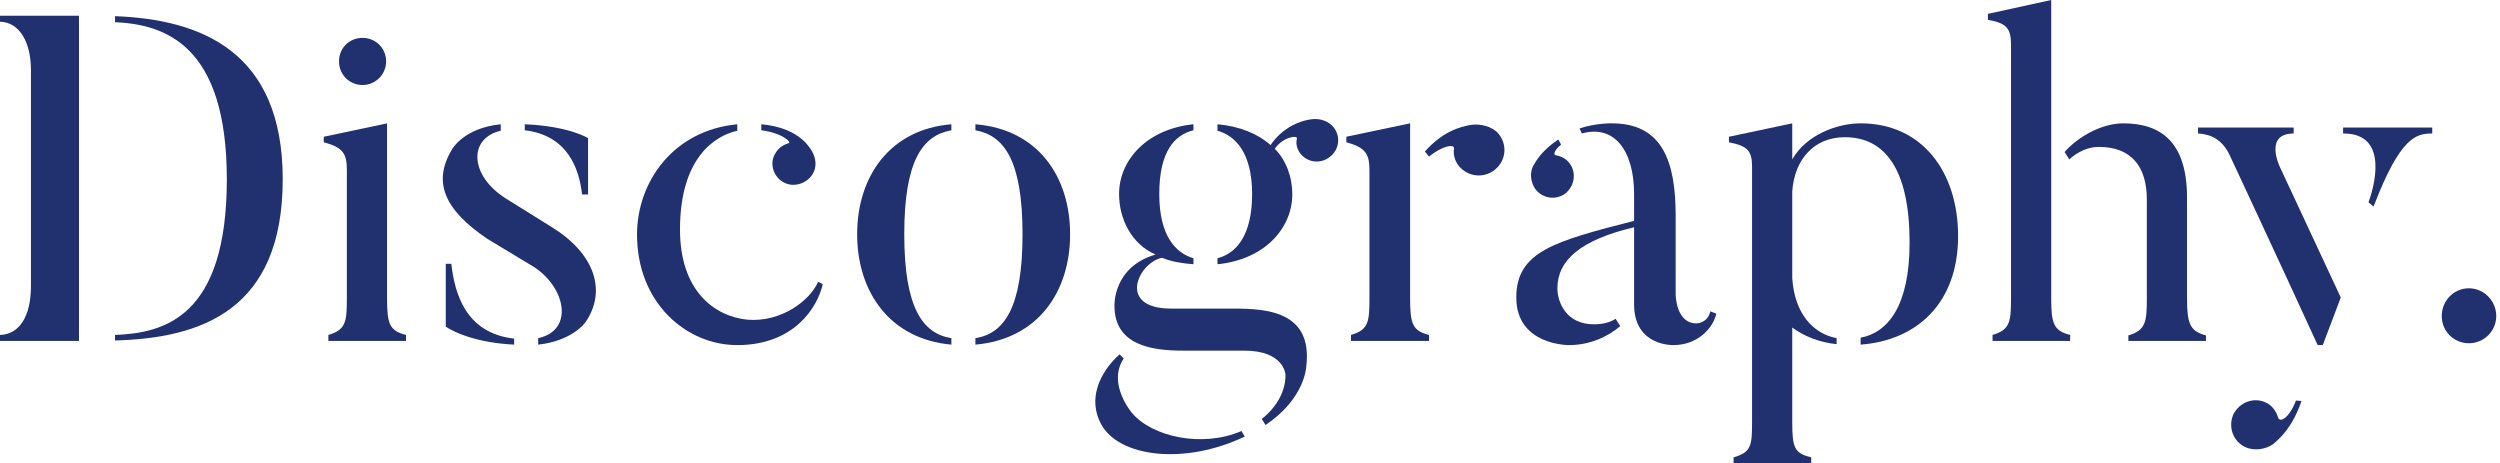 <?xml version="1.0" encoding="utf-8"?>
<svg xmlns="http://www.w3.org/2000/svg" fill="none" height="100%" overflow="visible" preserveAspectRatio="none" style="display: block;" viewBox="0 0 464 86" width="100%">
<g id="Discography.">
<path d="M21.35 3.001C37.298 3.601 52.475 9.517 52.475 33.268C52.475 57.619 37.298 62.764 21.35 63.192V62.163C30.439 61.821 42.1 58.905 42.1 33.268C42.1 8.231 30.524 4.544 21.35 4.116V3.001ZM0 2.915H14.662V63.278H0V62.163C3.515 62.078 5.745 58.819 5.745 53.075V13.033C5.745 7.803 3.601 4.116 0 4.03V2.915Z" fill="#21316F"/>
<path d="M67.293 15.777C64.806 15.777 62.92 13.805 62.92 11.404C62.92 8.917 64.806 7.031 67.293 7.031C69.694 7.031 71.666 8.917 71.666 11.404C71.666 13.805 69.694 15.777 67.293 15.777ZM75.353 62.163V63.278H60.948V62.163C64.206 61.22 64.377 59.677 64.377 55.304V31.553C64.377 28.552 63.691 27.352 60.09 26.409V25.38L71.837 22.893V55.304C71.837 60.106 72.266 61.392 75.353 62.163Z" fill="#21316F"/>
<path d="M109.145 25.637V36.098H108.031C107.516 31.468 105.458 25.123 97.398 24.18V23.065C105.63 23.408 109.145 25.637 109.145 25.637ZM102.457 42.185C110.26 46.987 112.746 53.932 108.631 59.849C108.631 59.849 106.23 63.278 99.885 63.964V62.764C106.573 61.306 105.03 53.418 99.113 49.559L90.453 44.329C82.308 38.842 80.336 33.697 83.851 27.781C83.851 27.781 85.995 23.751 92.94 23.065V24.265C86.938 25.637 87.109 32.496 93.797 36.784L102.457 42.185ZM82.736 60.62V48.959H83.765C84.365 54.189 86.252 61.821 95.426 62.849V63.964C86.681 63.535 82.736 60.62 82.736 60.62Z" fill="#21316F"/>
<path d="M146.357 26.58C147.043 26.58 145.414 24.694 141.298 24.18V23.065C147.9 23.665 150.044 26.923 150.73 28.124C151.416 29.324 151.673 30.953 150.816 32.325C149.701 34.126 147.214 34.897 145.328 33.783C143.442 32.668 142.756 30.181 143.956 28.381C144.556 27.352 145.499 26.837 146.357 26.58ZM151.844 52.303L152.702 52.732C151.759 57.019 147.386 64.05 136.839 64.05C127.322 64.05 118.233 56.161 118.233 43.557C118.233 33.697 125.007 24.18 136.839 23.065V24.265C132.638 25.208 126.207 29.324 126.207 42.614C126.207 54.018 132.638 58.734 138.726 59.334C144.985 59.849 150.301 55.819 151.844 52.303Z" fill="#21316F"/>
<path d="M198.612 43.472C198.612 54.104 192.696 62.935 181.035 63.964V62.764C186.351 61.906 189.781 57.19 189.781 43.472C189.781 29.753 186.351 25.123 181.035 24.18V23.065C192.696 24.008 198.612 32.84 198.612 43.472ZM167.831 43.472C167.831 57.19 171.26 61.906 176.577 62.764V63.964C165.087 62.935 159.085 54.104 159.085 43.472C159.085 32.84 165.087 24.008 176.577 23.065V24.18C171.26 25.123 167.831 29.753 167.831 43.472Z" fill="#21316F"/>
<path d="M247.485 23.579C248.857 25.294 248.6 27.695 246.885 29.067C245.256 30.439 242.769 30.267 241.397 28.552C240.711 27.695 240.454 26.666 240.711 25.723C240.883 25.037 238.139 25.38 236.596 27.609C238.739 29.753 239.854 32.925 239.854 36.012C239.854 42.443 234.624 48.187 225.964 49.045V47.93C229.308 47.073 232.394 43.9 232.394 36.012C232.394 28.209 229.136 25.123 225.964 24.265V23.065C230.079 23.408 233.509 24.865 235.824 26.923C238.053 23.579 241.569 22.293 243.541 22.122C244.999 21.95 246.542 22.465 247.485 23.579ZM210.101 76.654C213.788 81.027 223.048 83.171 230.422 79.998L231.022 81.027C219.876 86.343 207.7 84.885 204.357 78.712C201.87 74.082 204.014 69.194 207.786 65.765L208.558 66.536C205.385 71.338 210.273 76.826 210.101 76.654ZM227.679 57.276C233.595 57.276 243.884 56.933 242.426 68.165C242.426 68.165 242.169 73.996 234.881 78.883L234.195 77.769C239.082 73.825 238.568 69.452 238.568 69.452C238.568 69.452 238.311 65.079 230.937 65.079H219.533C213.702 65.079 206.843 64.05 206.843 56.762C206.843 56.762 206.5 49.559 214.474 47.244C209.93 45.272 207.7 40.556 207.7 36.012C207.7 29.667 212.931 23.922 221.505 23.065V24.18C217.99 25.037 215.16 28.124 215.16 36.012C215.16 43.815 218.247 46.987 221.505 47.93V49.045C219.276 48.873 217.304 48.53 215.675 47.844C211.302 48.702 207.186 57.276 217.389 57.276H227.679Z" fill="#21316F"/>
<path d="M261.716 22.893V55.304C261.716 60.106 262.144 61.392 265.231 62.163V63.278H250.741V62.163C253.999 61.22 254.17 59.763 254.17 55.304V31.553C254.17 28.552 253.399 27.352 249.883 26.409V25.38L261.716 22.893ZM273.205 23.151C274.749 22.979 276.892 23.408 278.093 24.78C279.807 26.837 279.55 29.753 277.492 31.468C275.52 33.097 272.605 32.925 270.804 30.867C270.033 29.924 269.69 28.724 269.861 27.609C270.033 26.666 267.718 27.009 265.231 29.067L264.46 28.124C267.632 24.522 270.89 23.494 273.205 23.151Z" fill="#21316F"/>
<path d="M290.512 35.926C288.711 37.212 286.311 36.869 284.939 35.069C284.081 33.783 283.91 32.154 284.51 30.867C285.11 29.838 286.139 27.952 289.226 25.894L289.74 26.837C288.454 27.866 288.283 28.724 288.711 28.81C289.74 28.981 290.598 29.41 291.284 30.267C292.655 32.068 292.227 34.554 290.512 35.926ZM314.863 60.02C314.863 60.02 316.921 60.02 317.435 57.791L318.55 58.219C317.95 60.877 315.12 64.05 310.576 64.05C310.576 64.05 303.288 64.307 303.288 56.505V42.185C293.427 44.501 289.054 48.273 289.054 53.504C289.054 55.99 290.598 60.191 295.828 60.191C297.457 60.191 298.829 59.849 299.858 59.163C299.944 59.334 300.544 60.277 300.715 60.534C298.4 62.507 295.056 64.05 291.198 64.05C291.198 64.05 281.423 64.136 281.423 55.218C281.423 46.644 288.626 44.758 303.288 40.985V36.012C303.288 27.952 299.601 23.065 293.599 24.78L293.17 23.837C296.257 22.808 299.172 22.893 299.172 22.893C308.518 22.893 311.004 29.924 311.004 40.042V54.618C311.004 54.618 311.004 60.02 314.863 60.02Z" fill="#21316F"/>
<path d="M345.332 22.893C356.821 22.893 363.423 31.982 363.423 43.815C363.423 56.333 355.707 63.192 345.332 63.964V62.678C350.305 61.735 354.42 56.933 354.42 45.015C354.42 31.468 349.876 25.466 342.416 25.466C336.672 25.466 333.07 29.581 332.642 35.498V51.617C333.07 58.219 336.5 61.906 340.873 62.764V63.878C337.615 63.535 334.871 62.421 332.642 60.792V78.369C332.642 83.171 333.07 84.114 336.157 84.885V86H321.752V84.885C325.011 83.942 325.182 82.742 325.182 78.369V30.953C325.182 28.038 324.41 27.095 320.895 26.409V25.38L332.642 22.893V29.581C335.214 25.037 340.959 22.893 345.332 22.893Z" fill="#21316F"/>
<path d="M380.705 55.304C380.705 60.02 381.133 61.392 384.22 62.163V63.278H369.815V62.163C373.073 61.22 373.245 59.677 373.245 55.304V8.317C373.245 5.316 372.473 4.287 368.958 3.687V2.572L380.705 0V55.304ZM405.913 55.304C405.913 60.02 406.427 61.478 409.428 62.249V63.278H395.024V62.249C398.282 61.306 398.453 59.677 398.453 55.304V37.041C398.453 30.867 395.538 27.266 389.536 27.266C387.478 27.266 385.592 28.209 384.049 29.581L383.191 28.209C385.849 25.208 390.222 22.893 394.08 22.893C401.111 22.893 405.913 26.409 405.913 36.698V55.304Z" fill="#21316F"/>
<path d="M434.877 23.665H451.425V24.78C448.424 24.78 445.509 25.38 440.536 38.327L439.592 37.555C440.45 35.24 443.708 24.694 434.877 24.78V23.665ZM434.448 55.218L431.104 64.05H430.161C422.615 47.587 413.955 29.067 413.955 29.067C412.241 25.123 409.24 24.865 407.953 24.78V23.665H425.702V24.78C420.129 24.78 423.13 30.953 423.13 30.953L434.448 55.218ZM427.16 74.425L426.131 74.339C424.93 77.511 423.13 78.626 422.787 77.426C422.444 76.311 421.672 75.196 420.472 74.682C418.243 73.653 415.585 74.682 414.47 76.997C413.527 79.312 414.47 81.97 416.785 82.999C418.414 83.771 420.729 83.342 421.929 82.399C423.13 81.37 425.445 79.398 427.16 74.425Z" fill="#21316F"/>
<path d="M458.245 63.707C455.415 63.707 453.186 61.478 453.186 58.648C453.186 55.819 455.415 53.504 458.245 53.504C460.989 53.504 463.304 55.819 463.304 58.648C463.304 61.478 460.989 63.707 458.245 63.707Z" fill="#21316F"/>
</g>
</svg>
